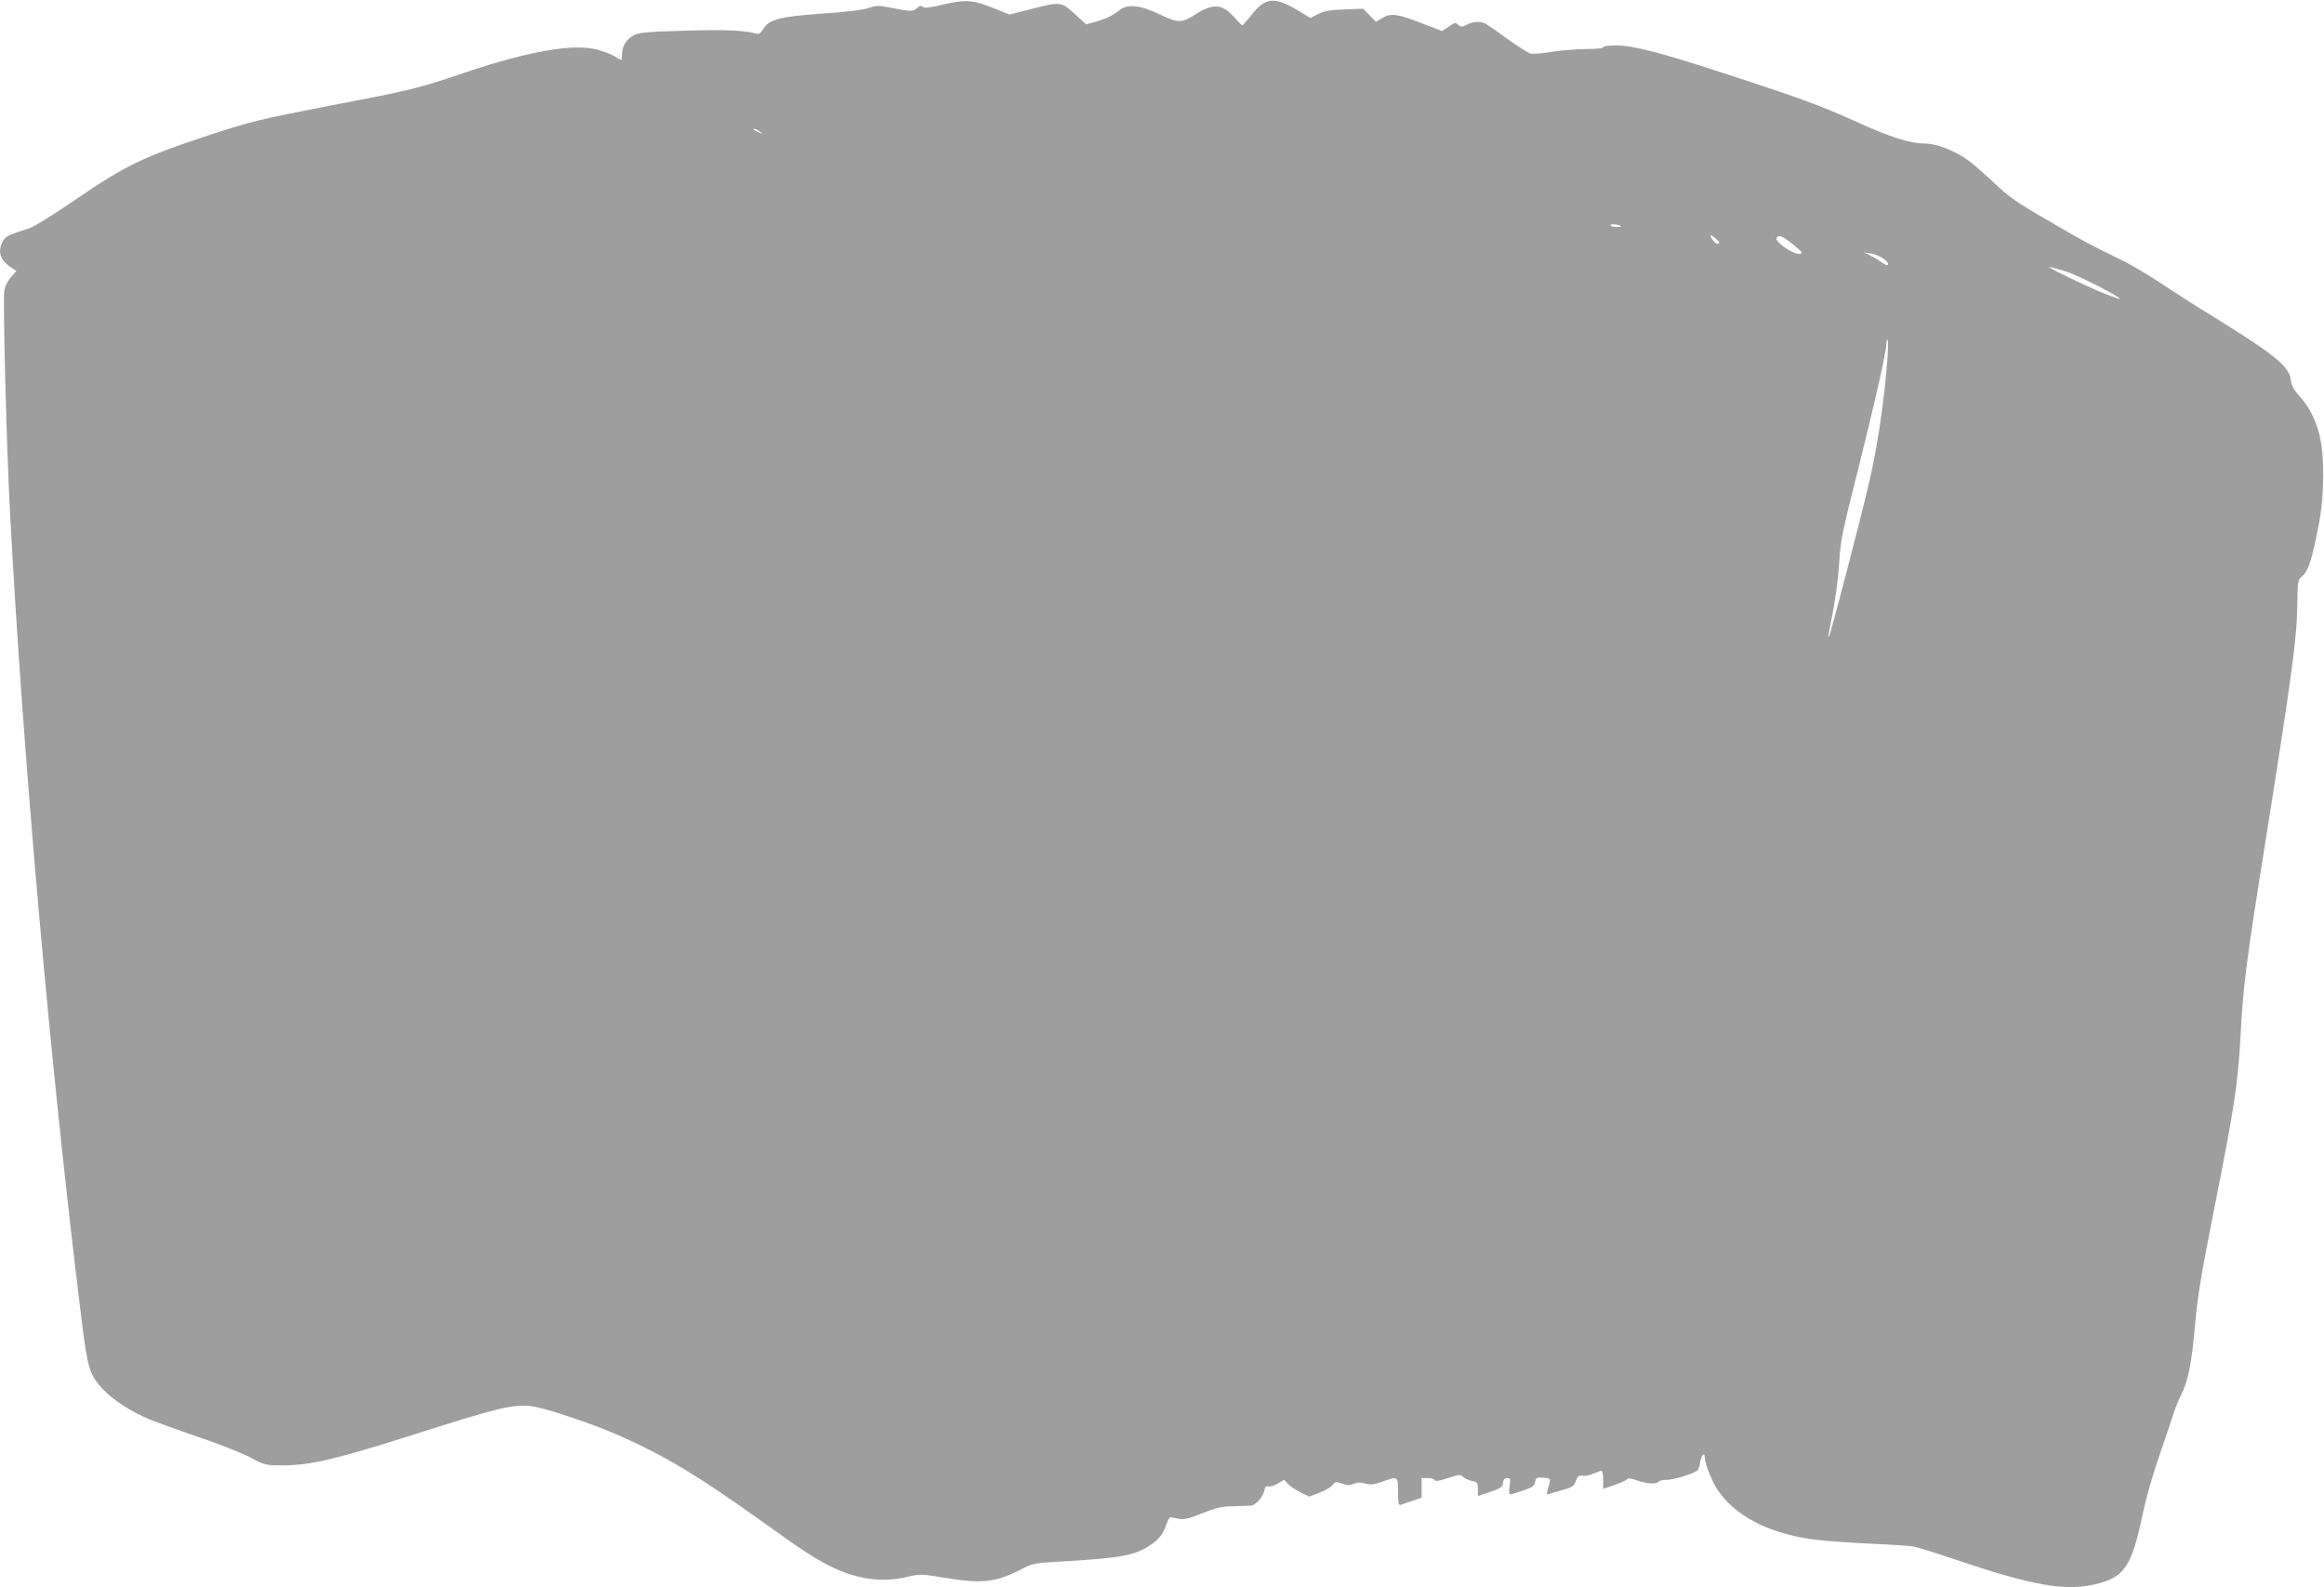 <?xml version="1.0" standalone="no"?>
<!DOCTYPE svg PUBLIC "-//W3C//DTD SVG 20010904//EN"
 "http://www.w3.org/TR/2001/REC-SVG-20010904/DTD/svg10.dtd">
<svg version="1.0" xmlns="http://www.w3.org/2000/svg"
 width="1280pt" height="874pt" viewBox="0 0 1280 874"
 preserveAspectRatio="xMidYMid meet">
<g transform="translate(0,874) scale(0.1,-0.1)"
fill="#9e9e9e" stroke="none">
<path d="M5195 8715 c-73 -18 -103 -21 -112 -13 -10 8 -18 7 -31 -6 -23 -20
-37 -20 -139 0 -76 15 -85 15 -130 0 -31 -11 -122 -22 -256 -31 -232 -16 -293
-32 -325 -87 -12 -21 -22 -28 -37 -23 -66 18 -176 23 -395 16 -203 -6 -251
-10 -277 -24 -42 -22 -67 -61 -67 -103 0 -19 -2 -34 -4 -34 -3 0 -19 9 -36 19
-17 11 -58 27 -91 36 -129 38 -379 -5 -735 -125 -261 -88 -288 -95 -733 -180
-397 -77 -441 -88 -666 -161 -374 -123 -472 -171 -749 -361 -116 -79 -223
-146 -250 -155 -114 -36 -133 -45 -147 -73 -30 -57 -14 -104 48 -144 l27 -18
-29 -34 c-17 -18 -33 -51 -37 -71 -9 -47 11 -842 31 -1223 71 -1337 220 -3032
390 -4413 38 -310 46 -336 124 -420 51 -55 156 -123 251 -162 36 -15 156 -59
268 -97 112 -38 242 -89 288 -113 83 -44 87 -45 180 -45 152 0 296 34 711 166
471 150 553 170 652 161 71 -6 350 -99 501 -167 243 -108 430 -221 750 -450
254 -182 332 -233 425 -276 139 -64 272 -80 406 -47 66 15 74 15 196 -5 207
-35 287 -27 424 44 68 35 73 36 232 45 316 18 400 33 485 91 47 32 68 60 87
116 7 20 17 37 22 36 4 0 24 -4 44 -8 29 -6 52 -1 130 30 79 31 107 38 174 39
44 1 87 3 96 3 25 3 66 49 72 82 5 21 11 28 22 24 8 -3 31 4 51 15 l36 22 22
-24 c12 -12 43 -33 69 -46 l48 -23 55 21 c31 11 64 31 73 42 16 20 20 21 54 8
28 -10 42 -10 62 -1 19 9 37 10 64 2 30 -8 48 -6 94 10 88 31 87 31 87 -56 0
-57 3 -75 13 -72 6 3 36 13 65 22 l52 18 0 54 0 54 34 0 c19 0 36 -5 38 -11 3
-8 25 -5 72 11 62 20 69 21 85 6 9 -9 32 -19 49 -22 29 -6 32 -10 32 -45 l0
-38 68 23 c58 20 67 26 70 49 2 19 9 27 23 27 18 0 20 -4 13 -45 -3 -26 -2
-45 3 -45 5 0 37 9 70 21 52 17 63 25 68 47 5 25 9 27 46 24 44 -5 42 0 22
-71 -5 -19 -3 -23 8 -19 8 3 43 14 77 23 54 15 62 21 72 50 9 26 15 31 34 28
12 -3 40 2 61 11 20 9 41 16 46 16 5 0 9 -22 9 -49 l0 -50 63 21 c34 12 65 26
69 32 5 7 22 5 55 -7 53 -19 109 -22 118 -7 3 6 23 10 43 10 40 0 163 38 174
55 4 5 10 27 13 47 7 39 25 53 25 18 0 -31 40 -131 70 -175 96 -141 267 -232
505 -270 49 -8 189 -19 310 -25 121 -5 238 -13 259 -16 21 -3 125 -35 230 -71
430 -145 609 -177 775 -138 161 38 201 96 261 380 17 83 56 222 87 310 30 88
66 194 79 235 13 41 33 91 43 110 42 79 62 178 81 395 13 152 33 275 114 682
102 516 122 645 136 903 16 290 29 395 135 1060 150 944 176 1138 178 1320 2
134 2 135 30 160 31 28 51 89 88 280 32 161 33 391 2 502 -23 87 -58 152 -113
212 -27 30 -39 53 -43 85 -9 73 -87 137 -422 344 -93 57 -226 142 -295 188
-69 46 -170 106 -225 132 -175 85 -192 94 -397 214 -170 98 -217 131 -292 203
-50 47 -109 99 -131 116 -78 61 -186 104 -261 104 -72 0 -188 37 -351 111
-223 101 -327 139 -793 290 -311 101 -460 139 -547 139 -42 0 -73 -4 -73 -10
0 -6 -38 -10 -92 -10 -51 0 -136 -7 -188 -15 -52 -9 -106 -13 -120 -10 -13 4
-70 39 -125 79 -55 40 -110 78 -122 85 -30 15 -68 14 -105 -5 -27 -14 -32 -14
-46 -1 -13 14 -19 13 -52 -9 l-38 -25 -117 45 c-130 51 -165 55 -213 26 l-33
-20 -36 36 -35 36 -102 -4 c-79 -2 -110 -8 -145 -25 l-44 -22 -66 40 c-130 79
-182 74 -257 -22 -26 -32 -49 -59 -52 -59 -2 0 -22 20 -43 44 -66 75 -116 79
-213 18 -78 -50 -96 -50 -199 -1 -110 52 -177 59 -224 21 -34 -28 -78 -48
-136 -64 l-45 -12 -57 52 c-81 75 -81 75 -262 28 l-103 -26 -87 35 c-113 46
-155 49 -278 20z m-1009 -701 c18 -14 18 -14 -6 -3 -31 14 -36 19 -24 19 6 0
19 -7 30 -16z m4743 -520 c2 -2 -10 -4 -27 -4 -18 0 -32 5 -32 10 0 9 47 4 59
-6z m537 -96 c-6 -4 -19 2 -28 15 -27 34 -21 41 10 15 19 -15 25 -26 18 -30z
m411 -5 c51 -42 55 -48 35 -51 -34 -5 -140 68 -127 88 12 19 33 10 92 -37z
m494 -76 c29 -20 37 -37 20 -37 -4 0 -19 9 -33 19 -13 11 -40 26 -59 35 l-34
16 39 -6 c21 -3 52 -15 67 -27z m1011 -73 c68 -22 303 -142 294 -151 -1 -2
-40 13 -87 31 -104 42 -318 146 -302 146 7 0 49 -12 95 -26z m-986 -471 c-17
-233 -53 -481 -102 -693 -46 -198 -214 -843 -222 -850 -2 -3 -2 11 2 30 34
169 49 274 56 385 7 117 17 167 104 510 92 367 156 649 156 694 0 11 3 21 6
21 4 0 3 -44 0 -97z"/>
</g>
</svg>
